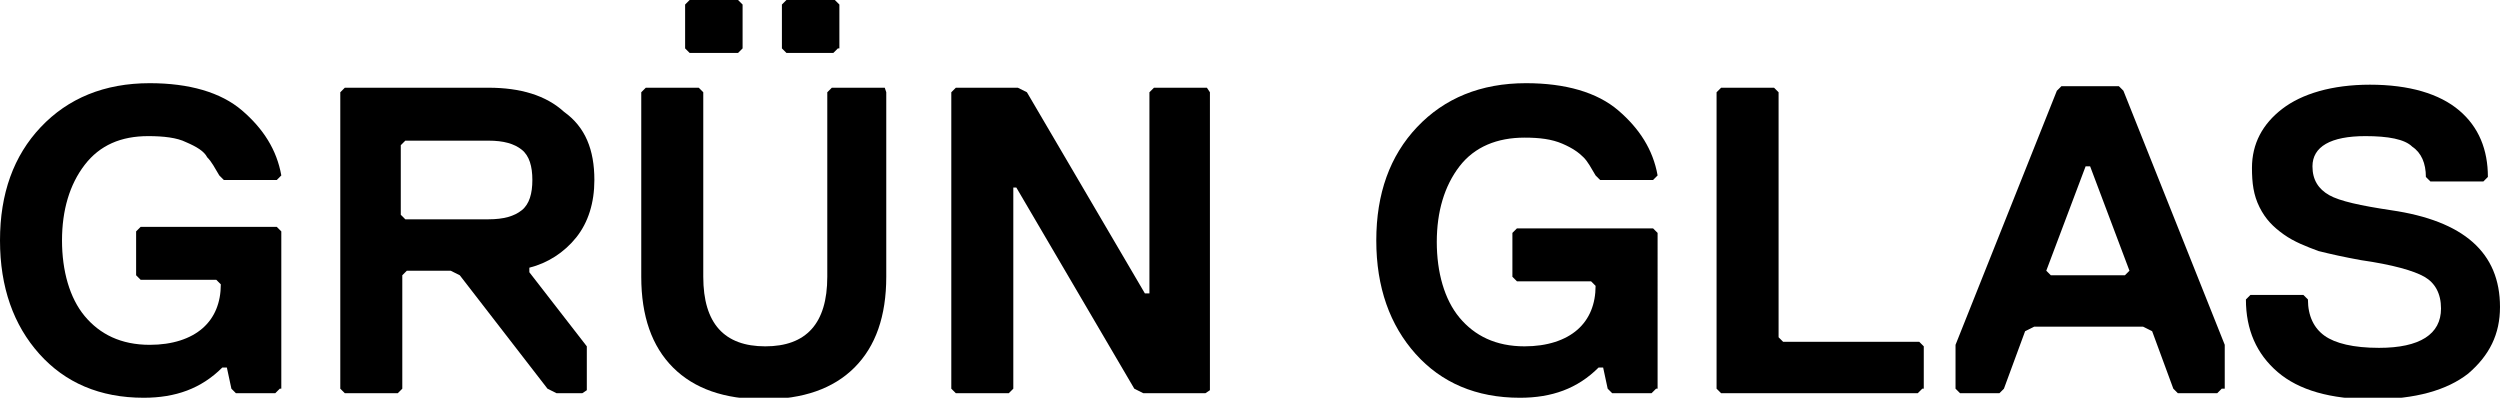 <?xml version="1.0" encoding="utf-8"?>
<!-- Generator: Adobe Illustrator 22.1.0, SVG Export Plug-In . SVG Version: 6.00 Build 0)  -->
<svg version="1.1" id="Layer_1" xmlns="http://www.w3.org/2000/svg" xmlns:xlink="http://www.w3.org/1999/xlink" x="0px" y="0px"
	 viewBox="0 0 165.3 26.3" style="enable-background:new 0 0 165.3 26.3;" xml:space="preserve">
<g>
	<g>
		<path d="M18.5,25.7L18.2,26h-2.6l-0.3-0.3L15,24.3h-0.3c-1.4,1.4-3.1,2-5.2,2c-2.9,0-5.2-1-6.9-2.9S0,19,0,15.9
			c0-3.1,0.9-5.6,2.7-7.5c1.8-1.9,4.2-2.9,7.2-2.9c2.6,0,4.7,0.6,6.1,1.8c1.4,1.2,2.3,2.6,2.6,4.3l-0.3,0.3h-3.5l-0.3-0.3
			c-0.3-0.5-0.5-0.9-0.8-1.2C13.5,10,13,9.7,12.3,9.4C11.7,9.1,10.8,9,9.8,9C8,9,6.6,9.6,5.6,10.9s-1.5,3-1.5,5s0.5,3.8,1.5,5
			s2.4,1.9,4.3,1.9c1.5,0,2.7-0.4,3.5-1.1c0.8-0.7,1.2-1.7,1.2-2.9l-0.3-0.3H9.3L9,18.2v-2.9L9.3,15h9l0.3,0.3V25.7z"/>
		<path d="M39.3,11.9c0,1.5-0.4,2.8-1.2,3.8c-0.8,1-1.9,1.7-3.1,2v0.3l3.8,4.9v2.9L38.5,26h-1.7l-0.6-0.3l-5.8-7.5l-0.6-0.3h-2.9
			l-0.3,0.3v7.5L26.3,26h-3.5l-0.3-0.3V6.1l0.3-0.3h9.5c2.1,0,3.8,0.5,5,1.6C38.7,8.4,39.3,9.9,39.3,11.9z M34.5,13.9
			c0.5-0.4,0.7-1.1,0.7-2s-0.2-1.6-0.7-2c-0.5-0.4-1.2-0.6-2.2-0.6h-5.5l-0.3,0.3v4.6l0.3,0.3h5.5C33.3,14.5,34,14.3,34.5,13.9z"/>
	</g>
	<g>
		<path d="M58.6,6.1v12.2c0,2.6-0.7,4.6-2.1,6s-3.4,2.1-6,2.1c-2.6,0-4.6-0.7-6-2.1c-1.4-1.4-2.1-3.4-2.1-6V6.1l0.3-0.3h3.5l0.3,0.3
			v12.2c0,3.1,1.4,4.6,4.1,4.6c2.7,0,4.1-1.5,4.1-4.6V6.1l0.3-0.3h3.5L58.6,6.1z M49.1,3.2l-0.3,0.3h-3.2l-0.3-0.3V0.3L45.6,0h3.2
			l0.3,0.3V3.2z M55.4,3.2l-0.3,0.3H52l-0.3-0.3V0.3L52,0h3.2l0.3,0.3V3.2z"/>
	</g>
	<g>
		<path d="M62.9,6.1l0.3-0.3h4.1l0.6,0.3l7.8,13.3h0.3V6.1l0.3-0.3h3.5L80,6.1v19.7L79.7,26h-4.1l-0.6-0.3l-7.8-13.3H67v13.3
			L66.7,26h-3.5l-0.3-0.3V6.1z"/>
		<path d="M109.5,25.7l-0.3,0.3h-2.6l-0.3-0.3l-0.3-1.4h-0.3c-1.4,1.4-3.1,2-5.2,2c-2.9,0-5.2-1-6.9-2.9S91,19,91,15.9
			c0-3.1,0.9-5.6,2.7-7.5c1.8-1.9,4.2-2.9,7.2-2.9c2.6,0,4.7,0.6,6.1,1.8c1.4,1.2,2.3,2.6,2.6,4.3l-0.3,0.3h-3.5l-0.3-0.3
			c-0.3-0.5-0.5-0.9-0.8-1.2c-0.3-0.3-0.7-0.6-1.4-0.9c-0.7-0.3-1.5-0.4-2.5-0.4c-1.8,0-3.3,0.6-4.3,1.9s-1.5,3-1.5,5s0.5,3.8,1.5,5
			s2.4,1.9,4.3,1.9c1.5,0,2.7-0.4,3.5-1.1c0.8-0.7,1.2-1.7,1.2-2.9l-0.3-0.3h-4.9l-0.3-0.3v-2.9l0.3-0.3h9l0.3,0.3V25.7z"/>
	</g>
	<g>
		<path d="M127.1,25.7l-0.3,0.3h-13l-0.3-0.3V6.1l0.3-0.3h3.5l0.3,0.3v16.2l0.3,0.3h9l0.3,0.3V25.7z"/>
	</g>
	<g>
		<path d="M146.9,25.7l-0.3,0.3H144l-0.3-0.3l-1.4-3.8l-0.6-0.3h-7.2l-0.6,0.3l-1.4,3.8l-0.3,0.3h-2.6l-0.3-0.3v-2.9l6.7-16.8
			l0.3-0.3h3.8l0.3,0.3l6.7,16.8V25.7z M140.8,17.9l-2.6-6.9h-0.3l-2.6,6.9l0.3,0.3h4.9L140.8,17.9z"/>
		<path d="M165.3,20.3c0,1.8-0.7,3.2-2.1,4.4c-1.4,1.1-3.5,1.7-6.3,1.7c-2.8,0-4.9-0.6-6.3-1.8c-1.4-1.2-2.1-2.8-2.1-4.8l0.3-0.3
			h3.5l0.3,0.3c0,1.1,0.4,1.9,1.1,2.4c0.7,0.5,1.9,0.8,3.6,0.8c2.7,0,4.1-0.9,4.1-2.6c0-1-0.4-1.7-1.1-2.1c-0.7-0.4-2.1-0.8-4.2-1.1
			c-1.1-0.2-2-0.4-2.8-0.6c-0.8-0.3-1.6-0.6-2.3-1.1c-0.7-0.5-1.2-1-1.6-1.8s-0.5-1.6-0.5-2.6c0-1.6,0.7-2.9,2-3.9
			c1.3-1,3.3-1.6,5.8-1.6c2.6,0,4.6,0.6,5.9,1.7c1.3,1.1,1.9,2.6,1.9,4.4l-0.3,0.3h-3.5l-0.3-0.3c0-0.9-0.3-1.6-0.9-2
			C159,9.2,157.9,9,156.4,9c-2.3,0-3.5,0.7-3.5,2c0,0.9,0.4,1.5,1.1,1.9c0.7,0.4,2.1,0.7,4.1,1C162.9,14.6,165.3,16.7,165.3,20.3z"
			/>
	</g>
</g>
</svg>
